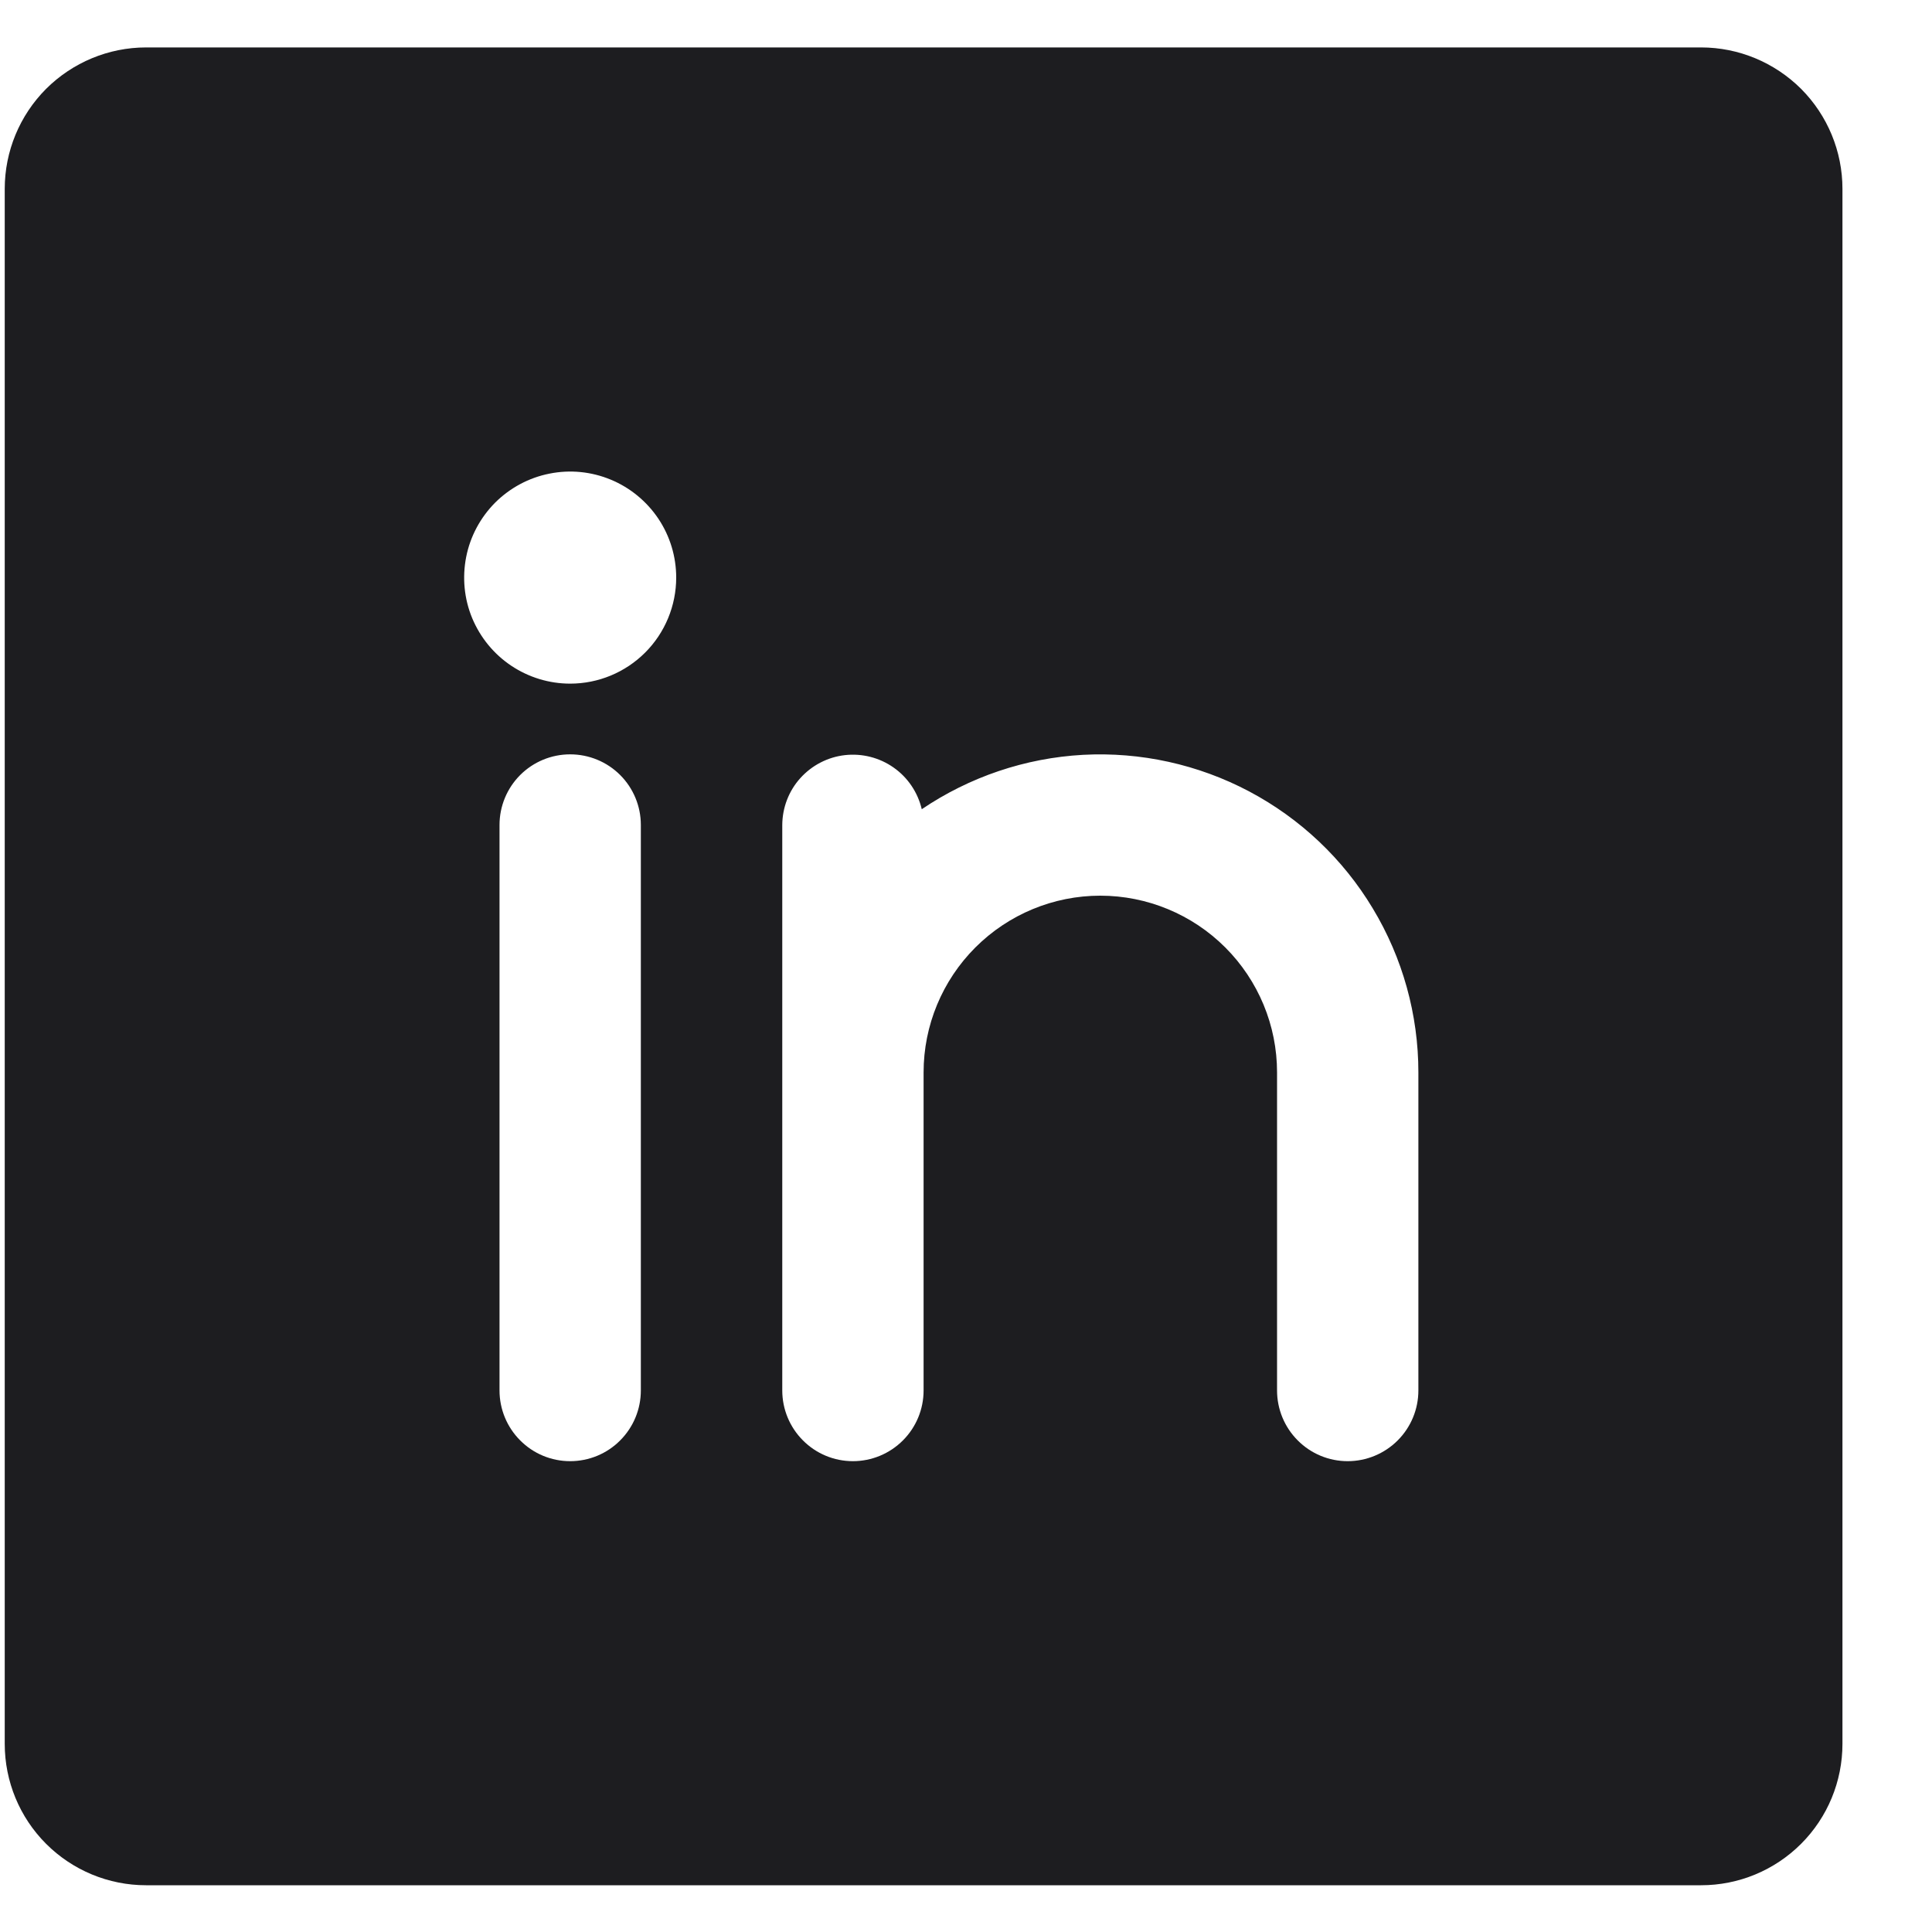 <svg width="20" height="20" viewBox="0 0 20 20" fill="none" xmlns="http://www.w3.org/2000/svg">
<path d="M17.61 0.491H1.512C1.124 0.491 0.752 0.646 0.477 0.92C0.203 1.195 0.049 1.567 0.049 1.955V18.052C0.049 18.441 0.203 18.813 0.477 19.087C0.752 19.362 1.124 19.516 1.512 19.516H17.61C17.998 19.516 18.37 19.362 18.645 19.087C18.919 18.813 19.073 18.441 19.073 18.052V1.955C19.073 1.567 18.919 1.195 18.645 0.92C18.37 0.646 17.998 0.491 17.61 0.491ZM6.634 14.394C6.634 14.588 6.557 14.774 6.42 14.911C6.283 15.049 6.097 15.126 5.902 15.126C5.708 15.126 5.522 15.049 5.385 14.911C5.248 14.774 5.171 14.588 5.171 14.394V8.54C5.171 8.346 5.248 8.16 5.385 8.023C5.522 7.886 5.708 7.809 5.902 7.809C6.097 7.809 6.283 7.886 6.42 8.023C6.557 8.16 6.634 8.346 6.634 8.54V14.394ZM5.902 7.077C5.685 7.077 5.473 7.012 5.293 6.892C5.112 6.771 4.972 6.6 4.888 6.399C4.805 6.199 4.784 5.978 4.826 5.765C4.868 5.552 4.973 5.357 5.126 5.203C5.28 5.05 5.475 4.945 5.688 4.903C5.901 4.86 6.122 4.882 6.322 4.965C6.523 5.048 6.694 5.189 6.815 5.369C6.936 5.55 7 5.762 7 5.979C7 6.27 6.884 6.55 6.679 6.755C6.473 6.961 6.194 7.077 5.902 7.077ZM14.683 14.394C14.683 14.588 14.606 14.774 14.469 14.911C14.331 15.049 14.145 15.126 13.951 15.126C13.757 15.126 13.571 15.049 13.434 14.911C13.297 14.774 13.22 14.588 13.22 14.394V11.101C13.22 10.616 13.027 10.151 12.684 9.808C12.341 9.465 11.875 9.272 11.39 9.272C10.905 9.272 10.44 9.465 10.097 9.808C9.754 10.151 9.561 10.616 9.561 11.101V14.394C9.561 14.588 9.484 14.774 9.347 14.911C9.209 15.049 9.023 15.126 8.829 15.126C8.635 15.126 8.449 15.049 8.312 14.911C8.175 14.774 8.098 14.588 8.098 14.394V8.54C8.099 8.361 8.165 8.188 8.285 8.055C8.405 7.922 8.569 7.837 8.747 7.817C8.925 7.797 9.105 7.843 9.251 7.946C9.398 8.049 9.501 8.203 9.542 8.377C10.037 8.042 10.614 7.847 11.211 7.814C11.808 7.782 12.403 7.913 12.932 8.193C13.46 8.473 13.903 8.891 14.211 9.404C14.52 9.916 14.683 10.503 14.683 11.101V14.394Z" fill="#1D1D20"/>
</svg>

